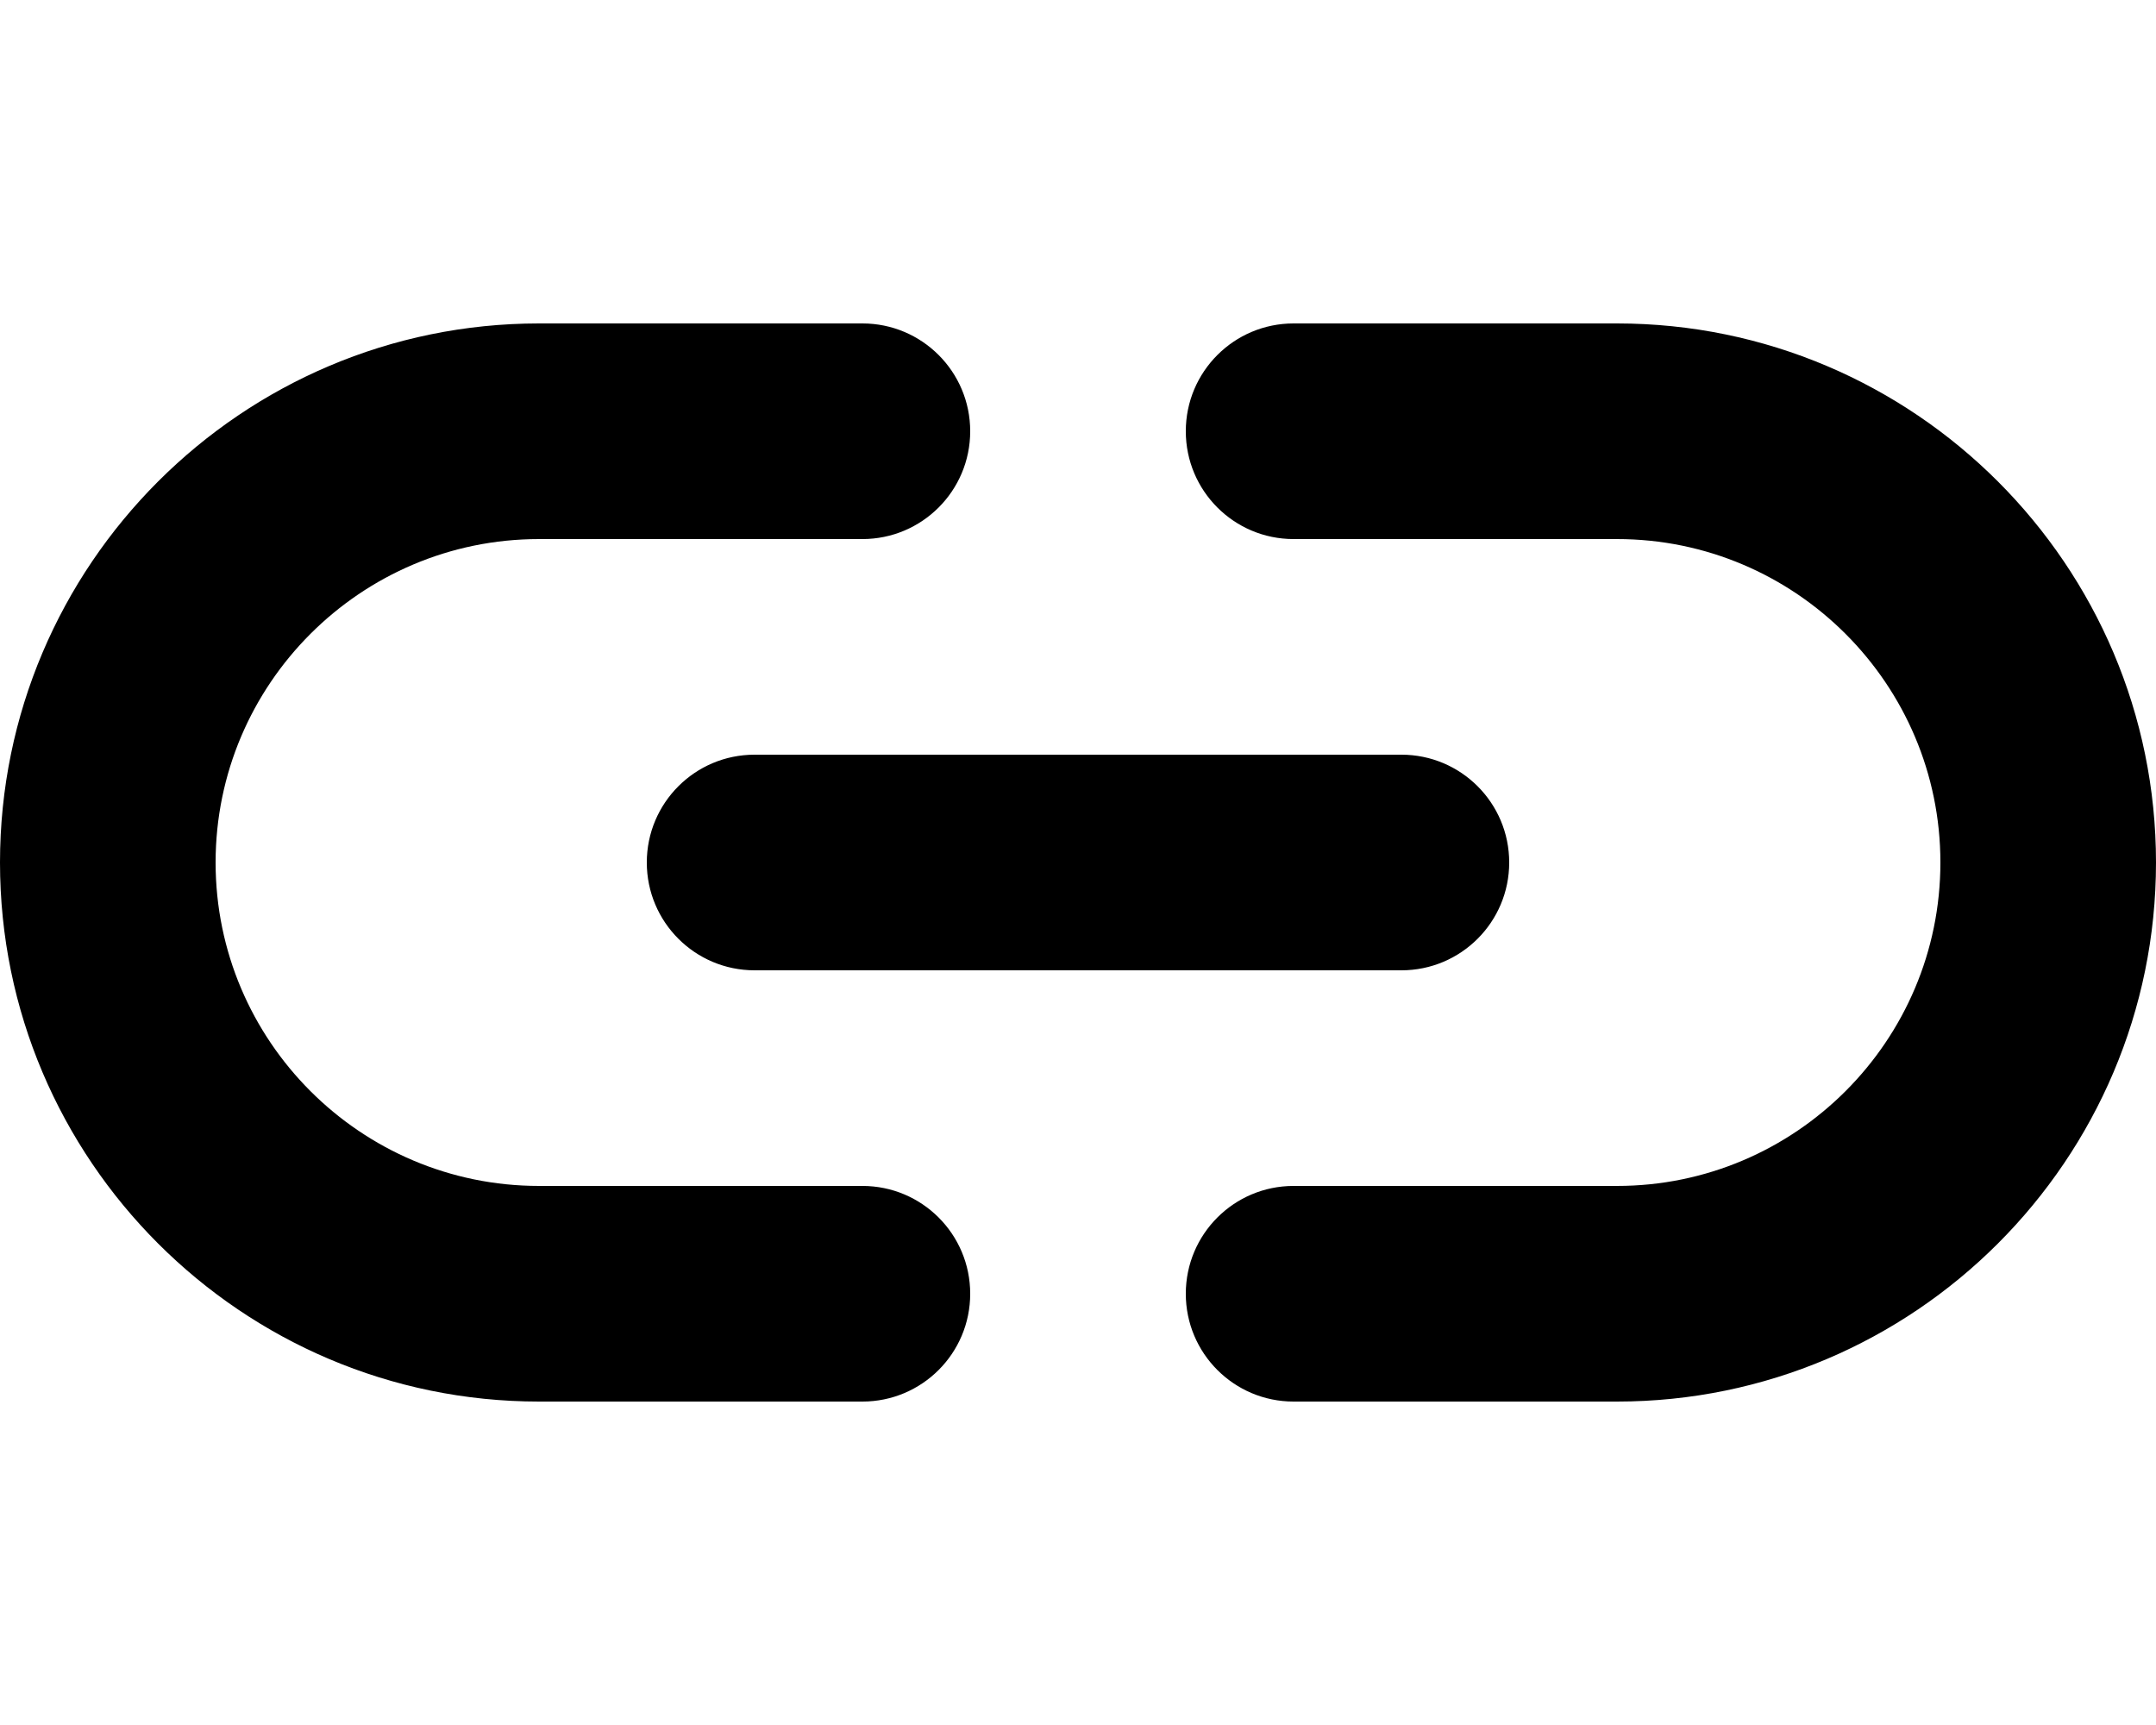 <svg xmlns="http://www.w3.org/2000/svg" viewBox="0 0 640 512"><path d="M480 96h-96c-17.688 0-32 14.328-32 32s14.312 32 32 32h96c52.938 0 96 43.062 96 96s-43.062 96-96 96h-96c-17.688 0-32 14.328-32 32s14.312 32 32 32h96c88.219 0 160-71.781 160-160S568.219 96 480 96ZM256 352h-96c-52.938 0-96-43.062-96-96s43.062-96 96-96h96c17.688 0 32-14.328 32-32s-14.312-32-32-32h-96C71.781 96 0 167.781 0 256s71.781 160 160 160h96c17.688 0 32-14.328 32-32s-14.312-32-32-32Zm-64-96c0 17.672 14.312 32 32 32h192c17.688 0 32-14.328 32-32s-14.312-32-32-32H224c-17.688 0-32 14.328-32 32Z"/></svg>